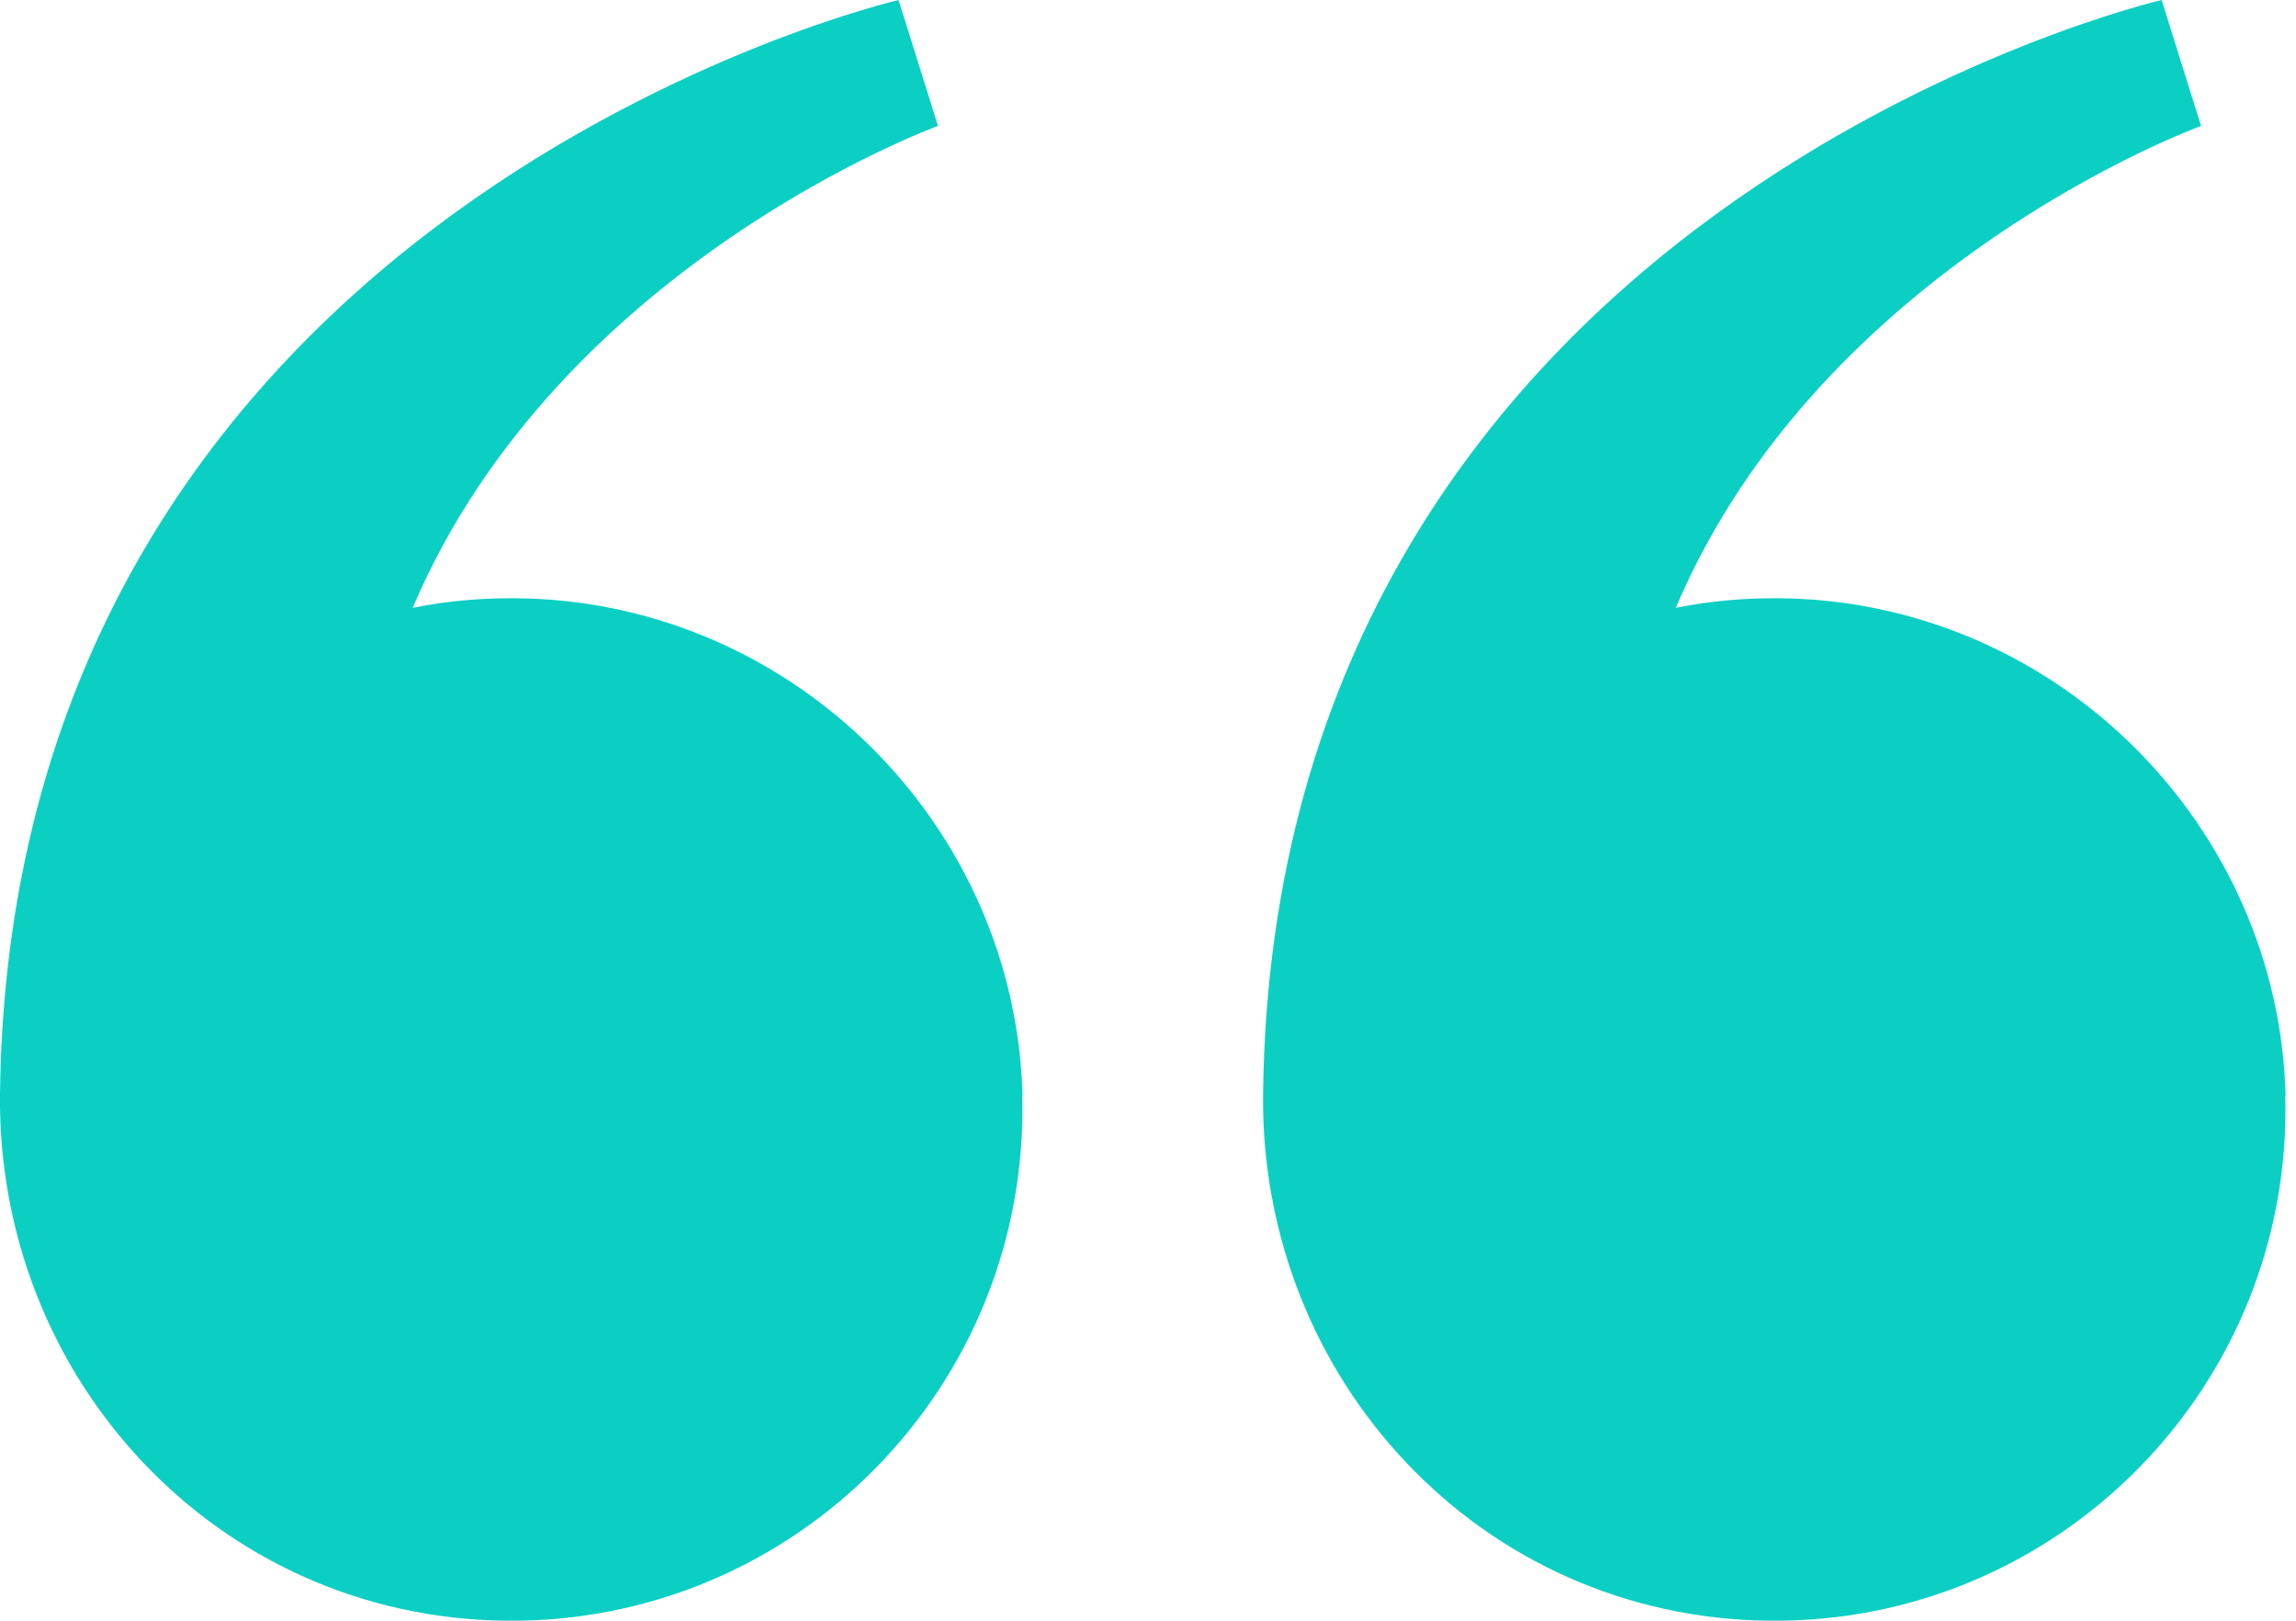 <svg fill="none" height="36" viewBox="0 0 51 36" width="51" xmlns="http://www.w3.org/2000/svg" xmlns:xlink="http://www.w3.org/1999/xlink"><clipPath id="a"><path d="m0 0h50.768v36h-50.768z"/></clipPath><g clip-path="url(#a)" fill="#0ccfc3"><path d="m22.706 24.338c.17 6.445-5.034 11.725-11.454 11.662-6.42-.063-11.322-5.368-11.252-11.7.227-19.72 19.959-24.3 19.959-24.3l.876 2.797s-8.417 3.056-11.668 10.704c.813-.164 1.663-.233 2.533-.208 5.985.176 10.855 5.059 11.013 11.044z"/><path d="m50.762 24.338c.17 6.445-5.034 11.725-11.454 11.662s-11.322-5.368-11.252-11.7c.227-19.72 19.959-24.3 19.959-24.3l.876 2.797s-8.417 3.056-11.668 10.704c.813-.164 1.663-.233 2.533-.208 5.985.176 10.855 5.059 11.013 11.044z"/></g></svg>